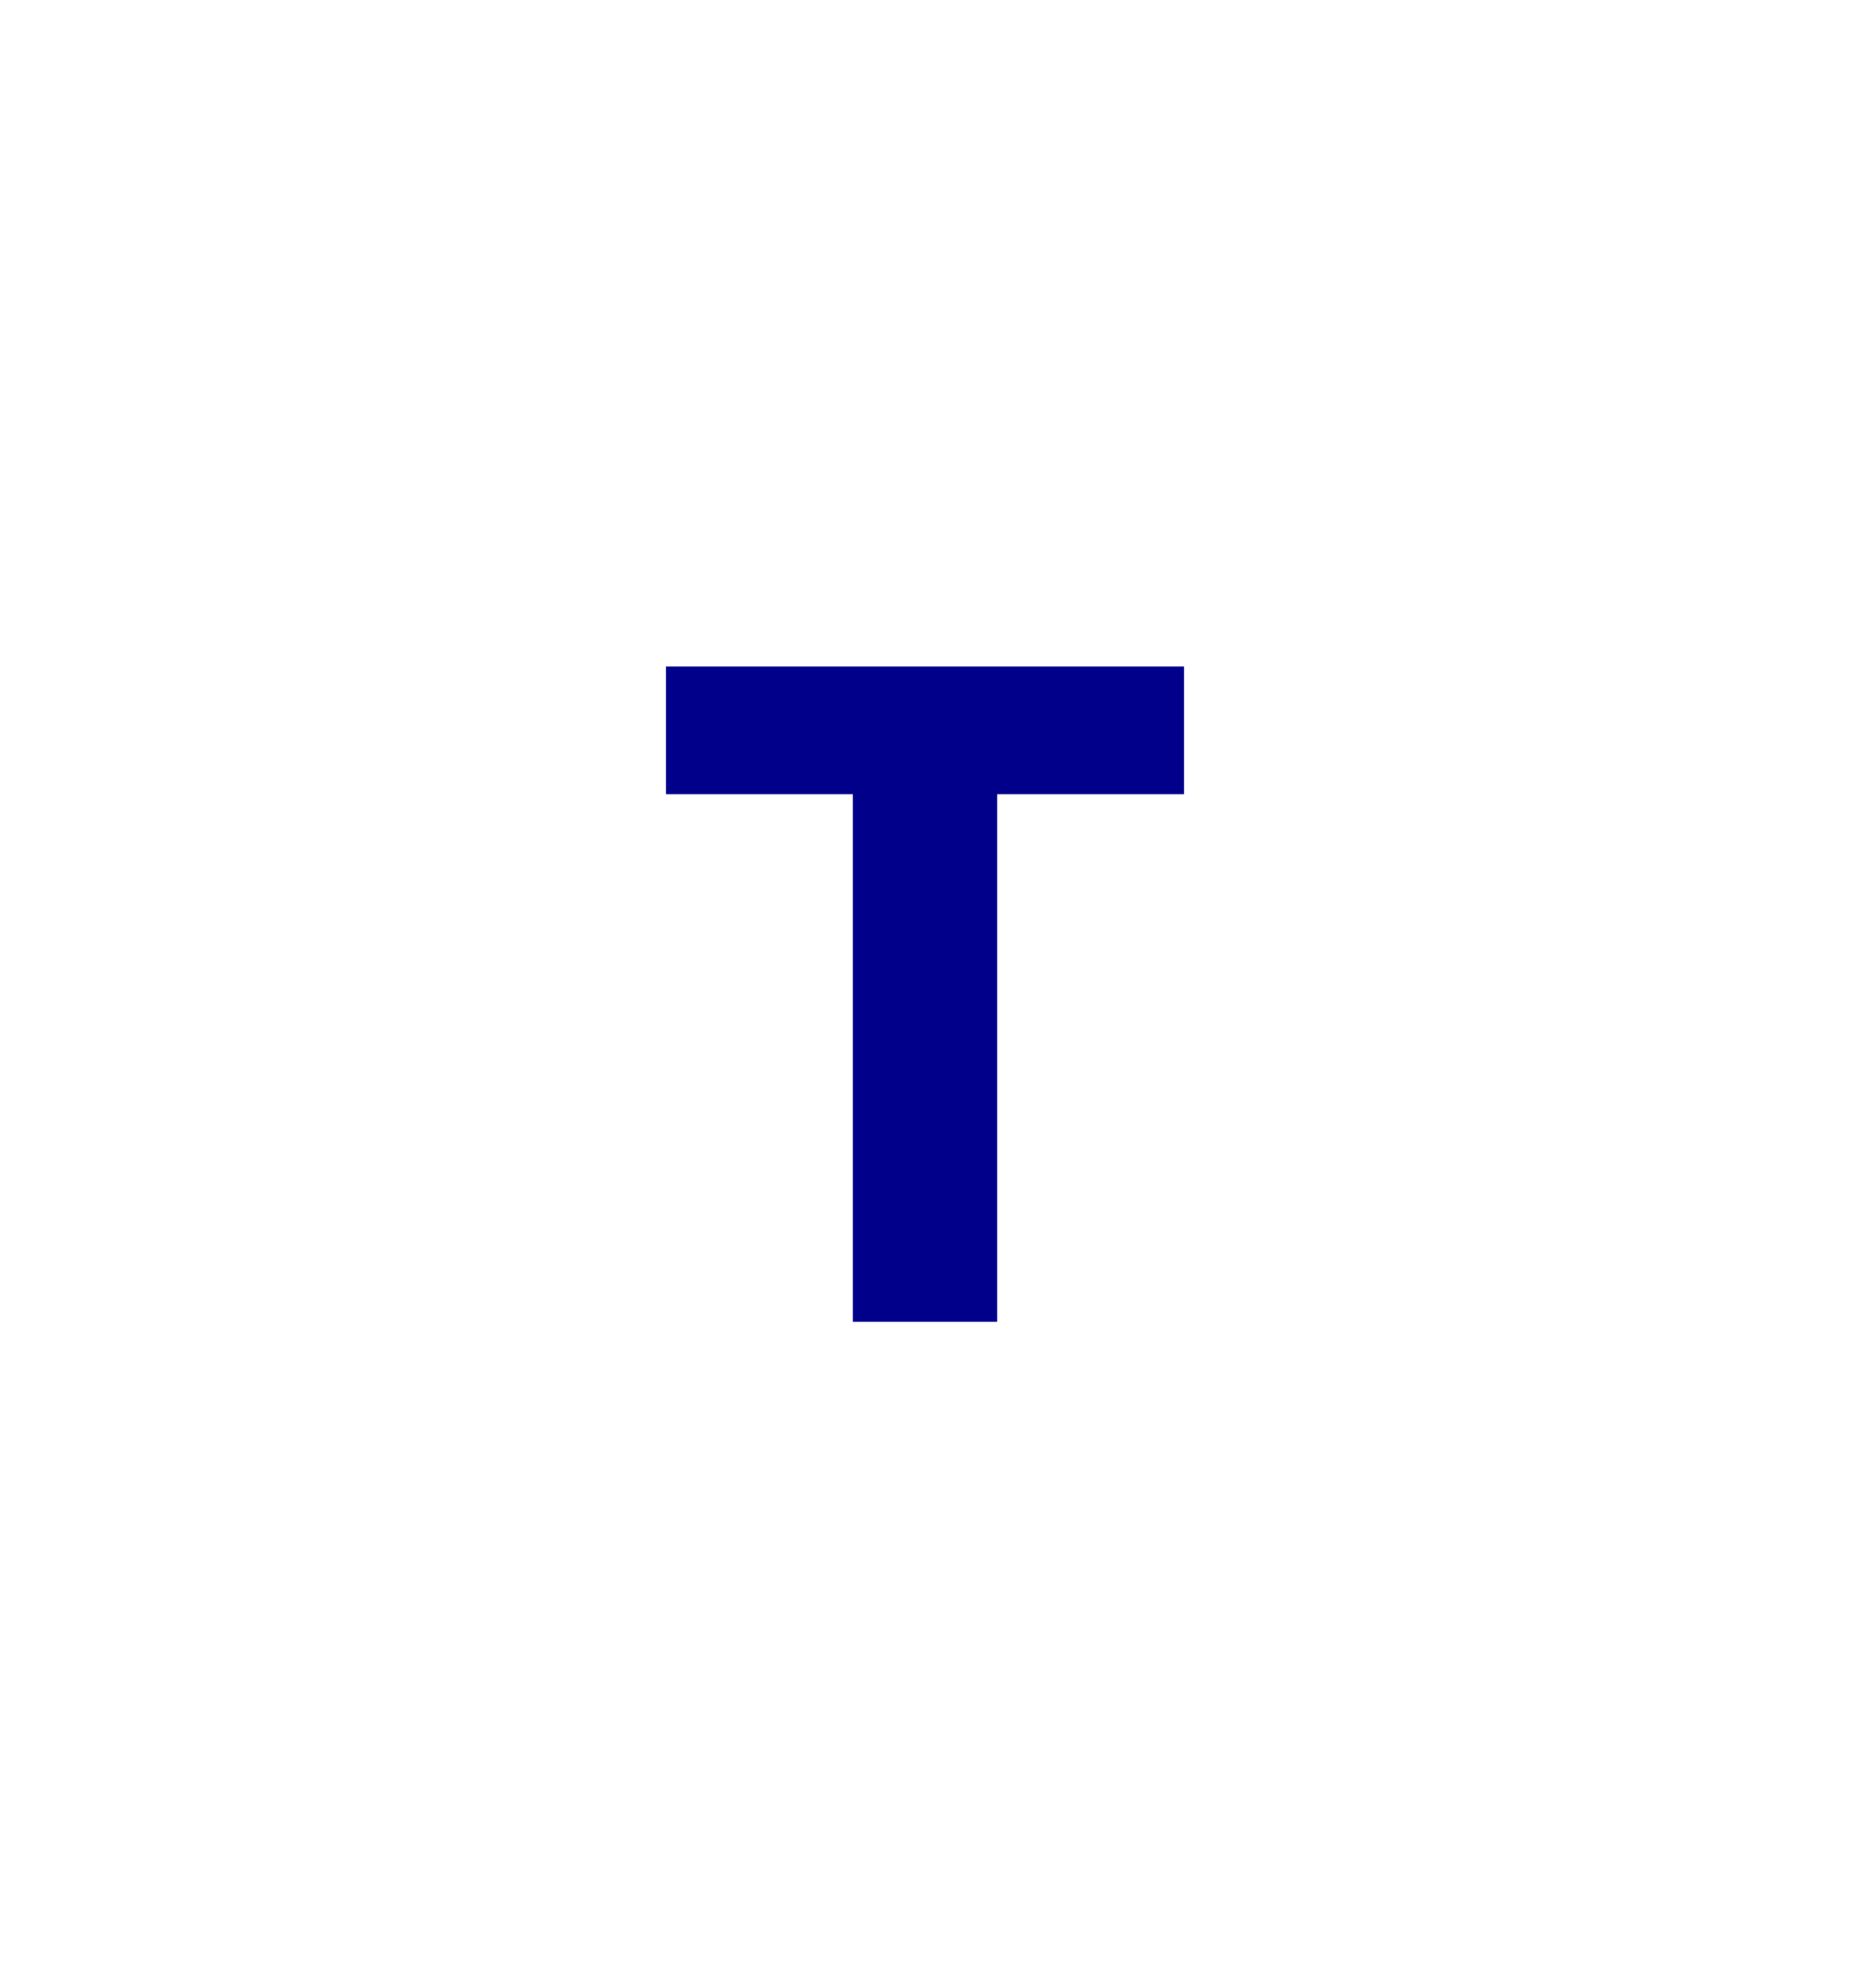<?xml version="1.0" encoding="UTF-8"?>
<svg id="_レイヤー_2" data-name="レイヤー 2" xmlns="http://www.w3.org/2000/svg" xmlns:xlink="http://www.w3.org/1999/xlink" viewBox="0 0 108 116">
  <defs>
    <style>
      .cls-1 {
        fill: none;
      }

      .cls-2 {
        fill: #00008b;
      }

      .cls-3 {
        clip-path: url(#clippath);
      }
    </style>
    <clipPath id="clippath">
      <rect class="cls-1" width="108" height="116"/>
    </clipPath>
  </defs>
  <g id="_レイヤー_2-2" data-name="レイヤー 2">
    <g class="cls-3">
      <path class="cls-2" d="M49.79,46.34h-10.91v-7.45h30.24v7.45h-10.91v30.78h-8.42v-30.78Z"/>
    </g>
  </g>
</svg>